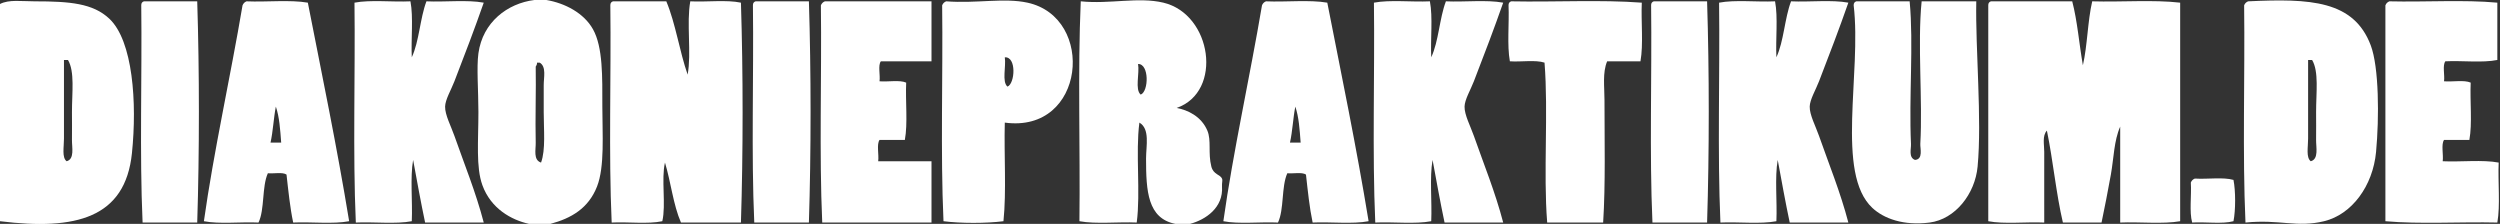 <?xml version="1.0" encoding="UTF-8"?>
<!-- Generator: Adobe Illustrator 15.1.0, SVG Export Plug-In . SVG Version: 6.00 Build 0)  -->
<!DOCTYPE svg PUBLIC "-//W3C//DTD SVG 1.1//EN" "http://www.w3.org/Graphics/SVG/1.1/DTD/svg11.dtd">
<svg version="1.1" id="Schriftzug_Diakoniepraktikum.de_xA0_Bild_1_" xmlns="http://www.w3.org/2000/svg" xmlns:xlink="http://www.w3.org/1999/xlink" x="0px" y="0px" width="450.24px" height="40.32px" viewBox="0 0 450.24 40.32" enable-background="new 0 0 450.24 40.32" xml:space="preserve">
<rect x="0" y="0" width="450.24" height="40.32" fill="#333333" stroke="none"/>
<g>
	<path fill-rule="evenodd" clip-rule="evenodd" fill="#FFFFFF" d="M96.24,0c0.72,0,1.44,0,2.16,0c3.327,0.563,6.759,2.336,8.4,5.28   c1.797,3.223,1.68,8.582,1.68,13.92c0,4.942,0.446,10.821-0.96,14.399c-1.541,3.922-4.642,5.72-8.4,6.721c-1.28,0-2.56,0-3.84,0   c-3.203-0.712-6.871-2.751-8.4-6.96c-1.184-3.26-0.72-7.937-0.72-13.2c0-3.826-0.35-8.027,0-10.56   C86.934,3.999,91.371,0.61,96.24,0z M96.72,11.28c0.01,0.331-0.113,0.527-0.24,0.72c0.079,4.156-0.104,9.562,0,13.68   c0.032,1.249-0.482,3.133,0.96,3.601c0.852-2.318,0.48-5.896,0.48-9.12c0-1.613,0.008-3.281,0-4.8   c-0.007-1.394,0.517-3.348-0.72-4.08C97.04,11.28,96.88,11.28,96.72,11.28z"/>
	<path fill-rule="evenodd" clip-rule="evenodd" fill="#FFFFFF" d="M0,39.84C0,26.8,0,13.76,0,0.72c1.59-0.838,3.897-0.48,6.24-0.48   c6.403,0,10.498,0.368,13.44,3.12c4.262,3.987,5.021,15.13,4.08,24.24C22.559,39.232,13.704,41.537,0,39.84z M11.52,11.52   c0,4.366,0,9.283,0,13.44c0,1.552-0.401,3.398,0.48,4.08c1.47-0.393,0.94-2.523,0.96-3.84c0.025-1.614,0-3.453,0-5.04   c0-3.489,0.522-7.284-0.72-9.36c-0.24,0-0.48,0-0.72,0C11.52,11.04,11.52,11.28,11.52,11.52z"/>
	<path fill-rule="evenodd" clip-rule="evenodd" fill="#FFFFFF" d="M25.92,0.24c3.2,0,6.4,0,9.6,0c0.4,12.721,0.4,27.118,0,39.84   c-3.28,0-6.56,0-9.84,0c-0.558-12.563-0.082-26.159-0.24-39.12C25.43,0.549,25.618,0.338,25.92,0.24z"/>
	<path fill-rule="evenodd" clip-rule="evenodd" fill="#FFFFFF" d="M55.44,0.48c2.557,13.043,5.247,25.954,7.44,39.36   c-2.891,0.55-6.792,0.088-10.08,0.24c-0.57-2.71-0.868-5.692-1.2-8.64c-0.717-0.483-2.265-0.136-3.36-0.24   c-1.091,2.429-0.553,6.486-1.68,8.88c-3.208-0.152-7.029,0.309-9.84-0.24c1.765-12.557,4.772-25.947,6.96-38.88   c0.134-0.346,0.374-0.585,0.72-0.72C48.007,0.394,52.231-0.071,55.44,0.48z M48.72,25.68c0.64,0,1.28,0,1.92,0   c-0.172-2.308-0.323-4.637-0.96-6.479C49.273,21.273,49.175,23.655,48.72,25.68z"/>
	<path fill-rule="evenodd" clip-rule="evenodd" fill="#FFFFFF" d="M73.92,0.24c0.549,2.89,0.088,6.792,0.24,10.08   c1.348-2.892,1.474-7.005,2.64-10.08c3.368,0.152,7.35-0.31,10.32,0.24c-1.678,4.802-3.327,9.098-5.28,14.16   c-0.598,1.551-1.652,3.292-1.68,4.56c-0.032,1.479,1.064,3.521,1.68,5.28c1.751,4.999,3.862,10.162,5.28,15.6   c-3.52,0-7.04,0-10.56,0c-0.779-3.701-1.463-7.497-2.16-11.28c-0.559,3.201-0.081,7.439-0.24,11.04   c-2.891,0.55-6.792,0.088-10.08,0.24c-0.558-12.723-0.082-26.479-0.24-39.6C66.73-0.069,70.632,0.392,73.92,0.24z"/>
	<path fill-rule="evenodd" clip-rule="evenodd" fill="#FFFFFF" d="M120,0.24c1.677,4.003,2.372,8.988,3.84,13.2   c0.715-3.845-0.233-9.354,0.48-13.2c2.97,0.15,6.547-0.308,9.12,0.24c0.399,12.644,0.399,26.957,0,39.6c-3.6,0-7.2,0-10.8,0   c-1.39-3.17-1.821-7.3-2.88-10.8c-0.7,2.979,0.214,7.574-0.48,10.56c-2.573,0.547-6.15,0.09-9.12,0.24   c-0.56-12.561-0.081-26.16-0.24-39.12c-0.01-0.411,0.178-0.622,0.48-0.72C113.6,0.24,116.8,0.24,120,0.24z"/>
	<path fill-rule="evenodd" clip-rule="evenodd" fill="#FFFFFF" d="M136.08,0.24c3.2,0,6.4,0,9.6,0   c0.399,12.721,0.399,27.118,0,39.84c-3.28,0-6.56,0-9.84,0c-0.558-12.563-0.082-26.159-0.24-39.12   C135.589,0.549,135.778,0.338,136.08,0.24z"/>
	<path fill-rule="evenodd" clip-rule="evenodd" fill="#FFFFFF" d="M167.76,0.24c0,3.6,0,7.2,0,10.8c-3.04,0-6.08,0-9.12,0   c-0.554,0.726-0.085,2.476-0.24,3.6c1.55,0.129,3.639-0.278,4.8,0.24c-0.153,3.368,0.31,7.35-0.24,10.32c-1.52,0-3.04,0-4.56,0   c-0.555,0.806-0.084,2.636-0.24,3.84c3.2,0,6.4,0,9.6,0c0,3.68,0,7.36,0,11.04c-6.56,0-13.12,0-19.68,0   C147.521,27.52,148,13.92,147.84,0.96c0.135-0.346,0.375-0.585,0.72-0.72C154.96,0.24,161.36,0.24,167.76,0.24z"/>
	<path fill-rule="evenodd" clip-rule="evenodd" fill="#FFFFFF" d="M170.4,0.24c5.496,0.415,10.414-0.676,14.64,0.24   c12.338,2.674,10.464,23.583-4.08,21.6c-0.157,5.843,0.316,12.316-0.24,17.76c-3.056,0.397-7.745,0.397-10.8,0   c-0.559-12.48-0.081-25.999-0.24-38.88C169.814,0.614,170.054,0.375,170.4,0.24z M181.44,15.6c1.353-0.51,1.678-5.426-0.48-5.28   C181.217,11.983,180.407,14.713,181.44,15.6z"/>
	<path fill-rule="evenodd" clip-rule="evenodd" fill="#FFFFFF" d="M214.32,40.32c-0.88,0-1.76,0-2.64,0   c-4.996-0.989-5.28-5.9-5.28-11.761c0-2.284,0.746-5.341-1.2-6.479c-0.717,5.442,0.236,12.557-0.48,18   c-3.368-0.152-7.35,0.31-10.32-0.24c0.16-13.12-0.319-26.879,0.24-39.6c5.228,0.537,10.372-0.833,14.88,0.24   c8.749,2.082,10.774,16.029,2.4,18.96c1.968,0.376,4.418,1.491,5.52,4.08c0.752,1.768,0.094,4.032,0.72,6.48   c0.371,1.45,1.589,1.416,1.92,2.16c0.15,0.338-0.044,0.798,0,1.439C220.342,37.406,217.127,39.572,214.32,40.32z M205.44,17.04   c1.451-0.571,1.553-5.556-0.48-5.52C205.256,13.224,204.353,16.127,205.44,17.04z"/>
	<path fill-rule="evenodd" clip-rule="evenodd" fill="#FFFFFF" d="M239.04,0.48c2.557,13.043,5.246,25.954,7.44,39.36   c-2.891,0.55-6.793,0.088-10.08,0.24c-0.571-2.71-0.868-5.692-1.2-8.64c-0.718-0.483-2.265-0.136-3.36-0.24   c-1.091,2.429-0.553,6.486-1.68,8.88c-3.208-0.152-7.029,0.309-9.84-0.24c1.765-12.557,4.772-25.947,6.96-38.88   c0.134-0.346,0.374-0.585,0.72-0.72C231.606,0.394,235.831-0.071,239.04,0.48z M232.32,25.68c0.64,0,1.279,0,1.92,0   c-0.172-2.308-0.323-4.637-0.96-6.479C232.874,21.273,232.775,23.655,232.32,25.68z"/>
	<path fill-rule="evenodd" clip-rule="evenodd" fill="#FFFFFF" d="M257.52,0.24c0.55,2.89,0.088,6.792,0.24,10.08   c1.349-2.892,1.475-7.005,2.641-10.08c3.367,0.152,7.35-0.31,10.319,0.24c-1.678,4.802-3.326,9.098-5.279,14.16   c-0.599,1.551-1.652,3.292-1.681,4.56c-0.032,1.479,1.064,3.521,1.681,5.28c1.75,4.999,3.861,10.162,5.279,15.6   c-3.52,0-7.04,0-10.56,0c-0.779-3.701-1.463-7.497-2.16-11.28c-0.56,3.201-0.08,7.439-0.24,11.04   c-2.891,0.55-6.792,0.088-10.08,0.24c-0.558-12.723-0.081-26.479-0.239-39.6C250.331-0.069,254.232,0.392,257.52,0.24z"/>
	<path fill-rule="evenodd" clip-rule="evenodd" fill="#FFFFFF" d="M295.68,0.48c-0.152,3.447,0.311,7.51-0.239,10.56c-2,0-4,0-6,0   c-0.858,2.059-0.48,4.586-0.48,6.96c0,7.028,0.196,15.196-0.24,22.08c-3.359,0-6.72,0-10.08,0   c-0.717-9.042,0.238-19.758-0.479-28.8c-1.626-0.534-4.221-0.099-6.24-0.24c-0.531-2.909-0.101-6.779-0.24-10.08   c-0.011-0.411,0.179-0.622,0.48-0.72C279.922,0.398,288.318-0.078,295.68,0.48z"/>
	<path fill-rule="evenodd" clip-rule="evenodd" fill="#FFFFFF" d="M297.84,0.24c3.2,0,6.4,0,9.601,0   c0.399,12.721,0.399,27.118,0,39.84c-3.28,0-6.561,0-9.841,0c-0.558-12.563-0.081-26.159-0.239-39.12   C297.35,0.549,297.538,0.338,297.84,0.24z"/>
	<path fill-rule="evenodd" clip-rule="evenodd" fill="#FFFFFF" d="M319.68,0.24c0.55,2.89,0.088,6.792,0.24,10.08   c1.348-2.892,1.475-7.005,2.64-10.08c3.368,0.152,7.351-0.31,10.32,0.24c-1.678,4.802-3.327,9.098-5.28,14.16   c-0.598,1.551-1.652,3.292-1.68,4.56c-0.032,1.479,1.064,3.521,1.68,5.28c1.751,4.999,3.862,10.162,5.28,15.6   c-3.52,0-7.04,0-10.56,0c-0.779-3.701-1.463-7.497-2.16-11.28c-0.56,3.201-0.081,7.439-0.24,11.04   c-2.891,0.55-6.792,0.088-10.08,0.24c-0.558-12.723-0.081-26.479-0.24-39.6C312.49-0.069,316.393,0.392,319.68,0.24z"/>
	<path fill-rule="evenodd" clip-rule="evenodd" fill="#FFFFFF" d="M334.32,0.24c3.199,0,6.399,0,9.6,0   c0.733,7.784-0.151,17.167,0.24,25.68c0.042,0.918-0.466,2.43,0.72,2.88c1.521-0.104,0.915-2.084,0.96-2.88   c0.449-7.857-0.534-17.955,0.24-25.68c3.28,0,6.56,0,9.84,0c-0.169,8.632,1.036,21.214,0.24,29.76   c-0.458,4.916-4.014,9.484-8.641,10.08c-4.679,0.602-8.248-0.702-10.319-2.64c-6.662-6.231-1.915-24.247-3.36-36.48   C333.829,0.549,334.019,0.338,334.32,0.24z"/>
	<path fill-rule="evenodd" clip-rule="evenodd" fill="#FFFFFF" d="M373.2,0.24c0.93,3.55,1.25,7.709,1.92,11.52   c0.823-3.577,0.85-7.95,1.68-11.52c5.203,0.156,11.036-0.316,15.84,0.24c0,13.12,0,26.24,0,39.36   c-3.129,0.551-7.272,0.087-10.8,0.24c0-5.76,0-11.521,0-17.28c-1.126,2.545-1.154,5.7-1.68,8.641   c-0.532,2.974-1.109,5.892-1.68,8.64c-2.32,0-4.641,0-6.961,0c-1.226-5.254-1.77-11.189-2.88-16.561   c-0.869,0.935-0.473,2.54-0.479,3.841c-0.021,3.916,0.016,8.592,0,12.72c-3.288-0.152-7.189,0.31-10.08-0.24   c0-12.96,0-25.92,0-38.88c-0.011-0.411,0.179-0.622,0.479-0.72C363.44,0.24,368.32,0.24,373.2,0.24z"/>
	<path fill-rule="evenodd" clip-rule="evenodd" fill="#FFFFFF" d="M404.88,0.24c11.187-0.529,19.019-0.175,22.08,7.92   c1.493,3.947,1.538,12.996,0.96,19.2c-0.571,6.132-4.363,11.268-9.36,12.479c-4.927,1.195-7.924-0.368-14.159,0.24   c-0.56-12.561-0.081-26.16-0.24-39.12C404.294,0.614,404.534,0.375,404.88,0.24z M415.68,11.52c0,4.366,0,9.283,0,13.44   c0,1.552-0.401,3.398,0.48,4.08c1.47-0.393,0.939-2.523,0.96-3.84c0.024-1.614,0-3.453,0-5.04c0-3.489,0.522-7.284-0.72-9.36   c-0.24,0-0.48,0-0.721,0C415.68,11.04,415.68,11.28,415.68,11.52z"/>
	<path fill-rule="evenodd" clip-rule="evenodd" fill="#FFFFFF" d="M449.76,0.48c0,3.44,0,6.88,0,10.32   c-2.652,0.548-6.311,0.089-9.359,0.24c-0.555,0.726-0.085,2.476-0.24,3.6c1.55,0.129,3.639-0.278,4.8,0.24   c-0.152,3.368,0.31,7.35-0.24,10.32c-1.52,0-3.04,0-4.56,0c-0.555,0.806-0.084,2.636-0.24,3.84c3.288,0.152,7.189-0.31,10.08,0.24   c-0.153,3.526,0.311,7.671-0.24,10.8c-6.642-0.158-13.917,0.317-20.16-0.24c0-12.96,0-25.92,0-38.88   c0.135-0.346,0.375-0.585,0.721-0.72C436.723,0.398,443.757-0.077,449.76,0.48z"/>
	<path fill-rule="evenodd" clip-rule="evenodd" fill="#FFFFFF" d="M402.24,32.4c0.396,1.95,0.396,5.489,0,7.439   c-2.019,0.541-5.026,0.094-7.44,0.24c-0.54-1.94-0.095-4.865-0.24-7.2c0.135-0.346,0.375-0.586,0.721-0.72   C397.535,32.305,400.379,31.861,402.24,32.4z"/>
</g>
</svg>
